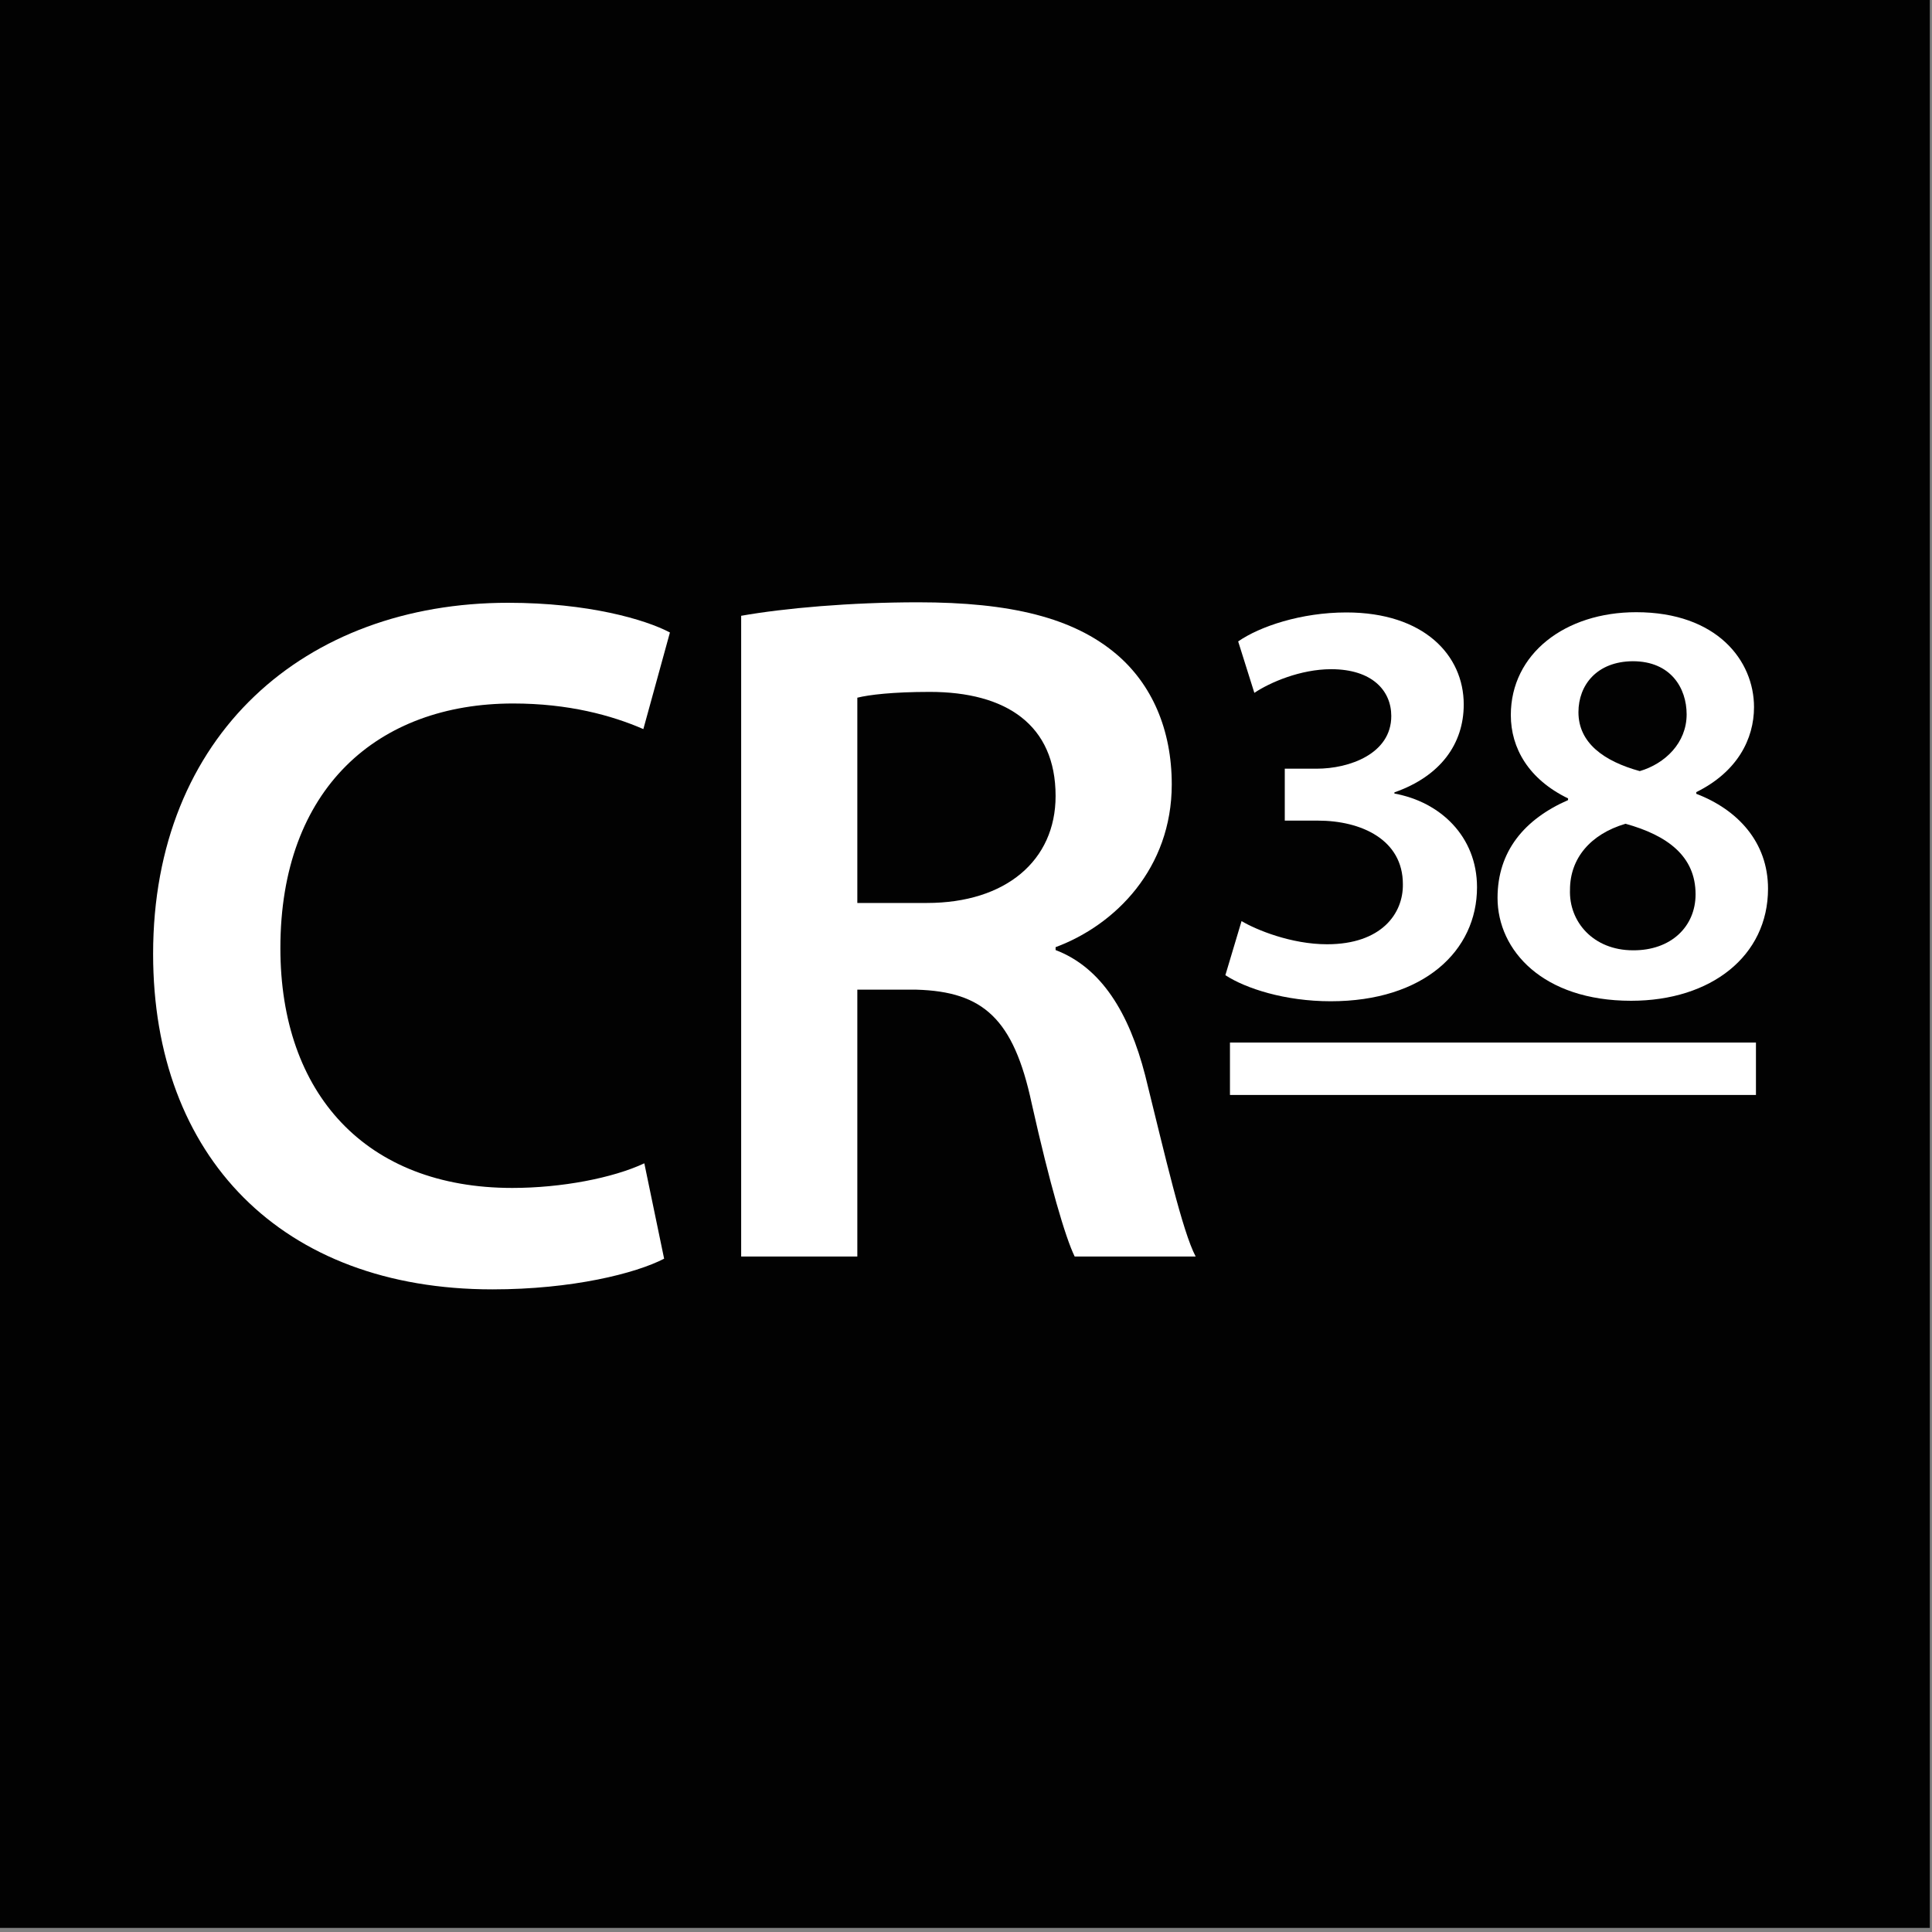 <?xml version="1.0" encoding="utf-8"?>
<!-- Generator: Adobe Illustrator 25.2.1, SVG Export Plug-In . SVG Version: 6.00 Build 0)  -->
<svg version="1.1" id="Ebene_1" xmlns="http://www.w3.org/2000/svg" xmlns:xlink="http://www.w3.org/1999/xlink" x="0px" y="0px"
	 viewBox="0 0 800 800" style="enable-background:new 0 0 800 800;" xml:space="preserve">
<rect x="0" y="0" width="800" height="800" fill="#808080" stroke="none"/>
<style type="text/css">
	.st0{fill:#020202;}
	.st1{fill:#FFFFFF;}
</style>
<rect x="0" y="-0.8" class="st0" width="799.1" height="799.1"/>
<g>
	<path class="st1" d="M275,521.2c-11.8,6.1-38,12.7-71.1,12.7c-87.4,0-140.5-55.1-140.5-138.9c0-90.7,62.9-145.4,147-145.4
		c33.1,0,56.8,6.9,67,12.3l-11,40c-13.1-5.7-31-10.6-53.9-10.6c-56,0-96.4,35.1-96.4,101.3c0,60.4,35.5,99.3,96,99.3
		c20.4,0,41.7-4.1,54.7-10.2L275,521.2z"/>
	<path class="st1" d="M306.8,255c18.1-3.2,45.4-5.6,73.4-5.6c38.3,0,64.3,6.4,82.1,21.5c14.6,12.4,22.9,31.1,22.9,53.9
		c0,34.7-23.3,58.2-48.1,67.4v1.2c18.9,7.2,30.4,25.9,37.1,51.9c8.3,33.5,15.4,64.6,20.9,75h-50.1c-3.9-8-10.3-29.9-17.8-63.4
		c-7.5-35.1-20.1-46.3-47.7-47.1H355v110.5h-48.1V255z M355,373.9h28.8c32.7,0,53.3-17.6,53.3-44.3c0-29.5-20.5-43.1-52.1-43.1
		c-15.4,0-25.2,1.2-30,2.4V373.9z"/>
</g>
<g>
	<path class="st1" d="M514.1,381.4c6,3.6,20.6,9.6,35.4,9.6c22.5,0,31.6-12.7,31.4-24.9c0-18.4-17.2-26.3-35.2-26.3H532v-21.5h13.2
		c13.6,0,30.9-6.2,30.9-21.8c0-10.5-7.9-19.4-24.9-19.4c-12.7,0-25.4,5.5-31.8,9.8l-6.7-21.3c8.9-6.2,26.1-12,44.8-12
		c32.1,0,48.6,17.7,48.6,38.1c0,16.3-9.6,29.7-28.7,36.4v0.5c18.9,3.4,34.2,17.7,34.2,38.8c0,26.3-22,47.2-60.6,47.2
		c-18.9,0-35.2-5.3-43.6-10.8L514.1,381.4z"/>
	<path class="st1" d="M649.3,330.6c-16.3-7.9-23.7-20.8-23.7-34.5c0-25.4,22.5-42.6,51.9-42.6c33.5,0,48.8,20.1,48.8,39.3
		c0,13.2-6.9,26.8-23.9,35.2v0.7c17,6.5,29.7,19.9,29.7,39.3c0,27.8-23.5,46.4-56.7,46.4c-36.4,0-55.3-20.8-55.3-42.6
		c0-19.4,11.2-32.6,29.2-40.5V330.6z M702.1,370.3c0-15.8-11.7-24.4-29-29.2c-14.6,4.3-23,14.4-23,27.3
		c-0.5,13.2,9.6,25.1,26.1,25.1C691.9,393.6,702.1,383.7,702.1,370.3z M653.6,294.9c0,12.7,10.5,20.3,25.4,24.4
		c10.5-3.1,19.4-11.7,19.4-23.5c0-10.8-6.5-22-22.3-22C661.2,273.9,653.6,283.7,653.6,294.9z"/>
</g>
<rect x="509.3" y="431.7" class="st1" width="217.8" height="21.7"/>
</svg>
